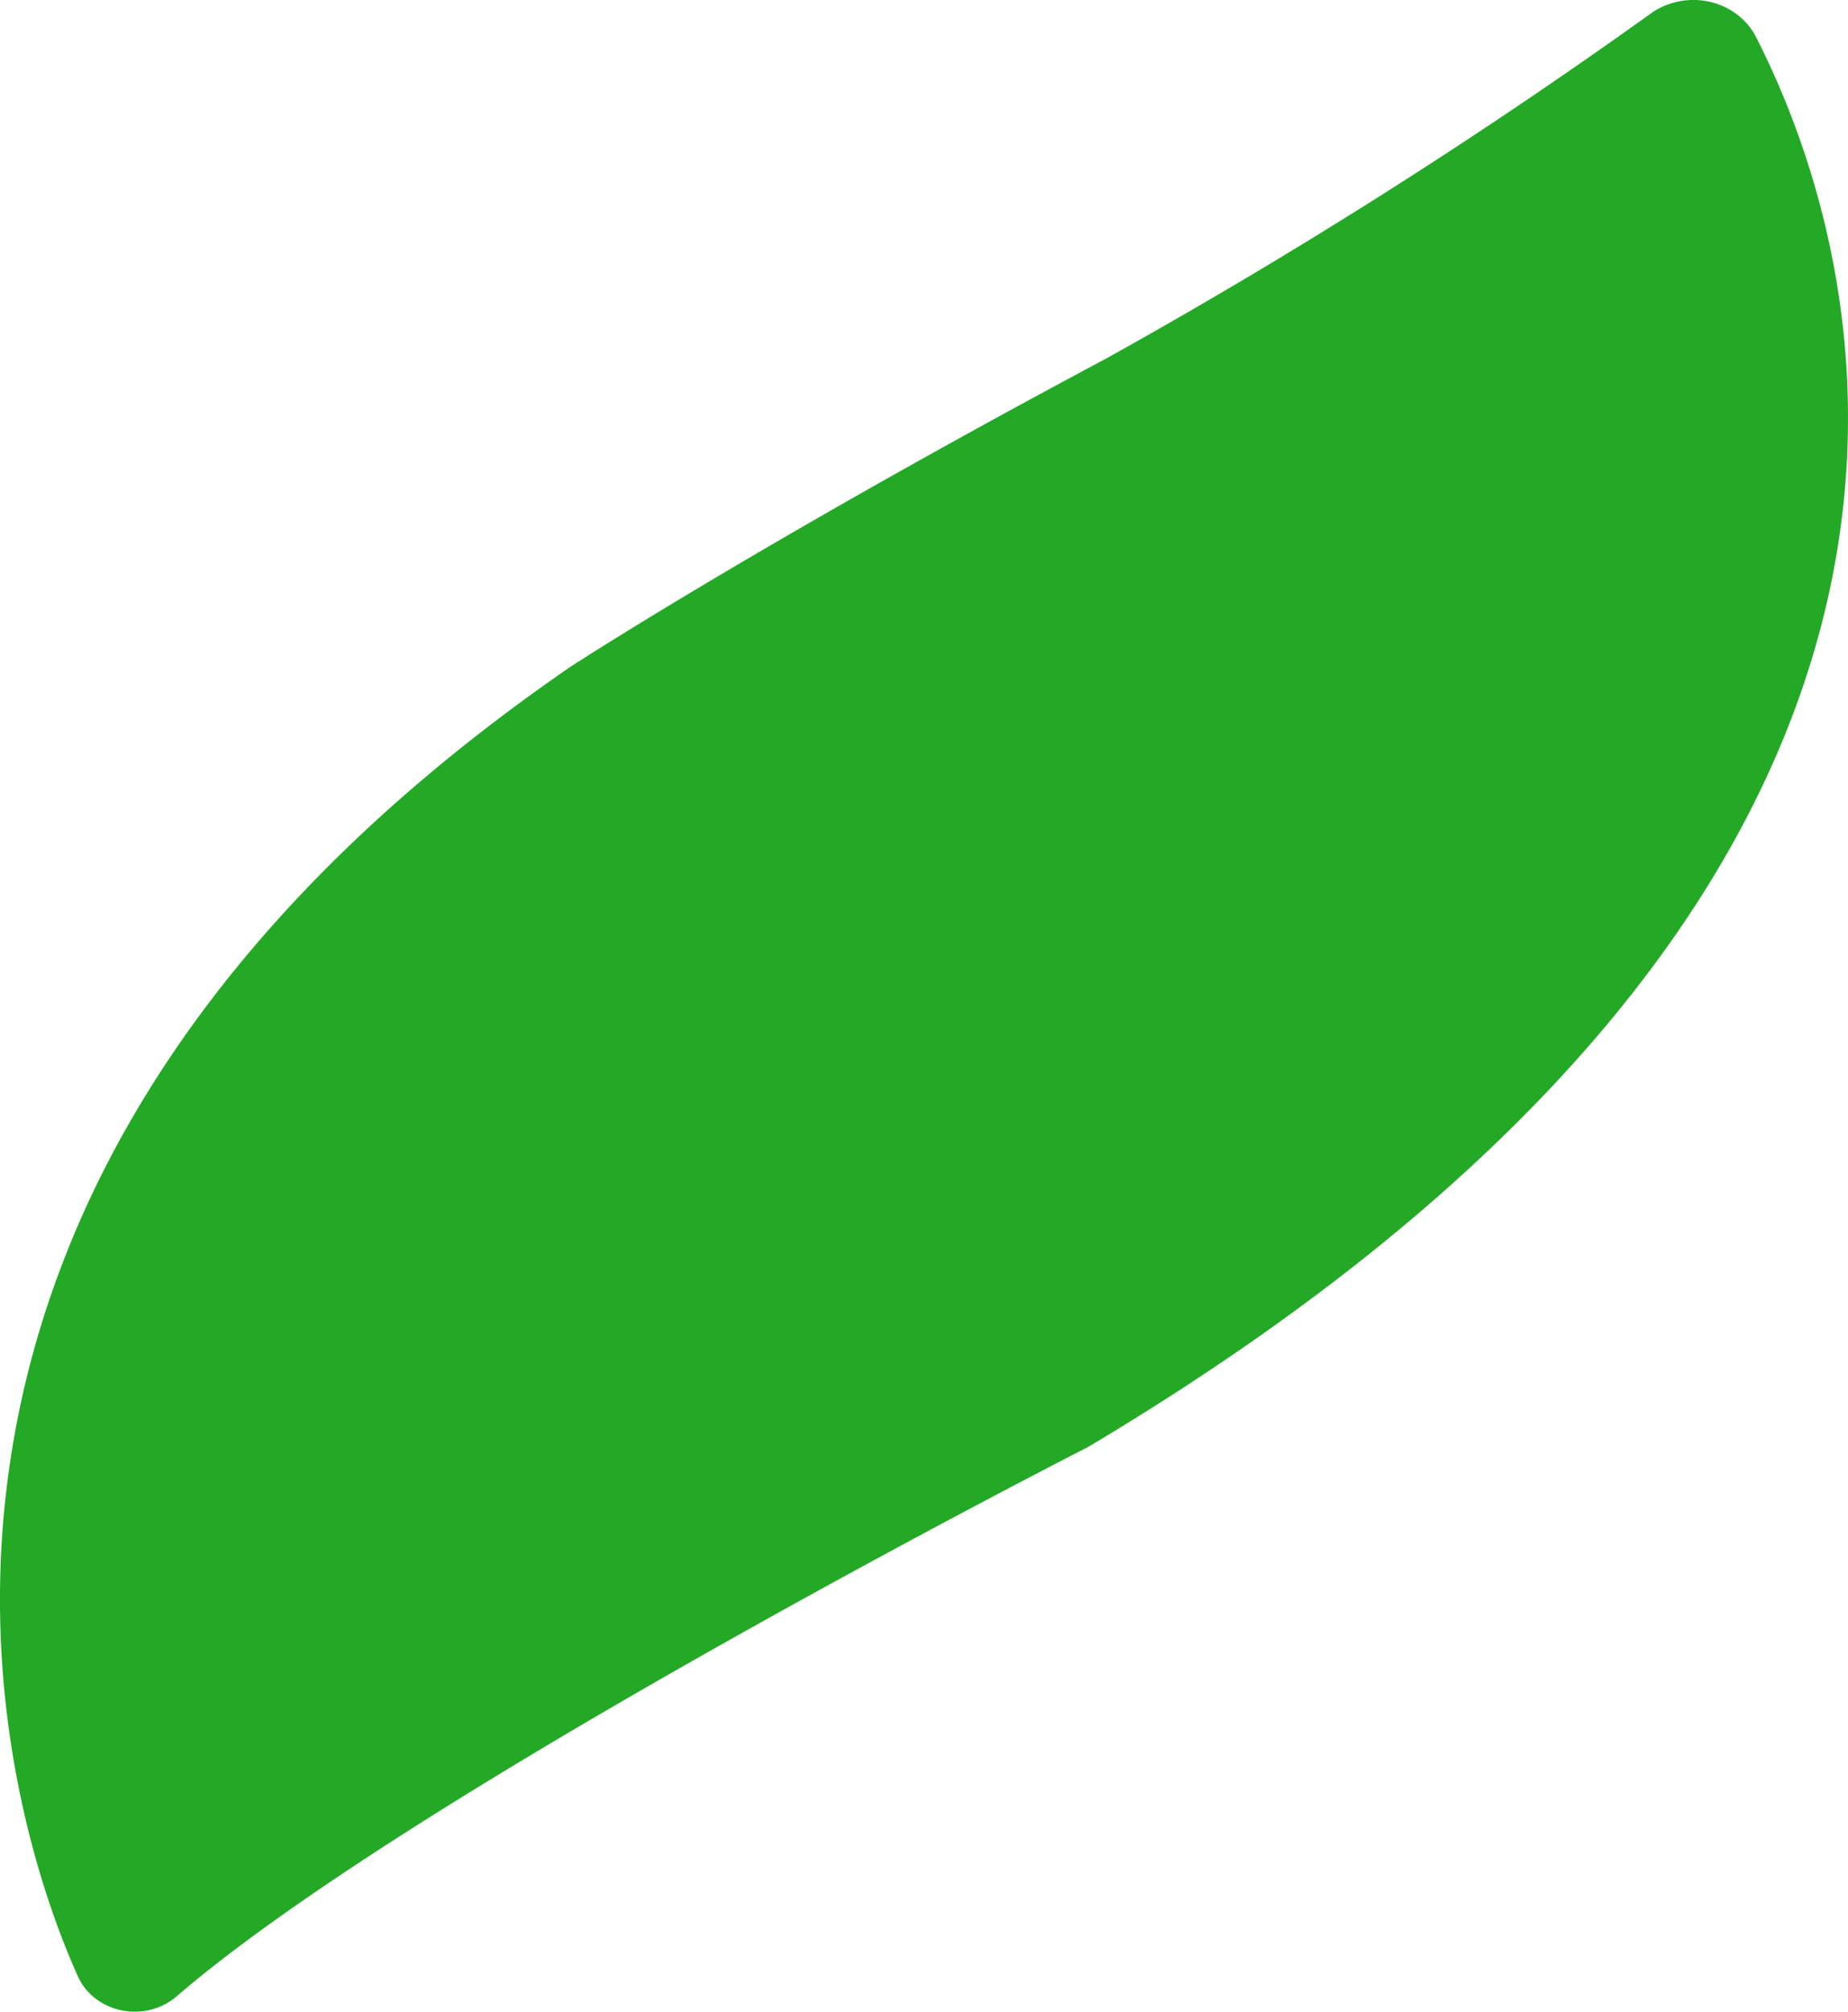 <svg width="34" height="37" fill="none" xmlns="http://www.w3.org/2000/svg"><path d="M32.31.685c1.915 3.756 5.676 15.224-12.29 25.928 0 0-12.34 6.286-16.776 10.109a1.159 1.159 0 0 1-.473.242 1.213 1.213 0 0 1-.54.01 1.167 1.167 0 0 1-.484-.224c-.14-.11-.248-.25-.317-.407-1.554-3.458-4.639-14.642 9.066-24.08 0 0 3.535-2.301 9.858-5.67A103.72 103.72 0 0 0 30.414.218a1.368 1.368 0 0 1 1.064-.18c.181.045.35.126.493.238.143.111.259.25.338.408Z" fill="#24A926"/></svg>
